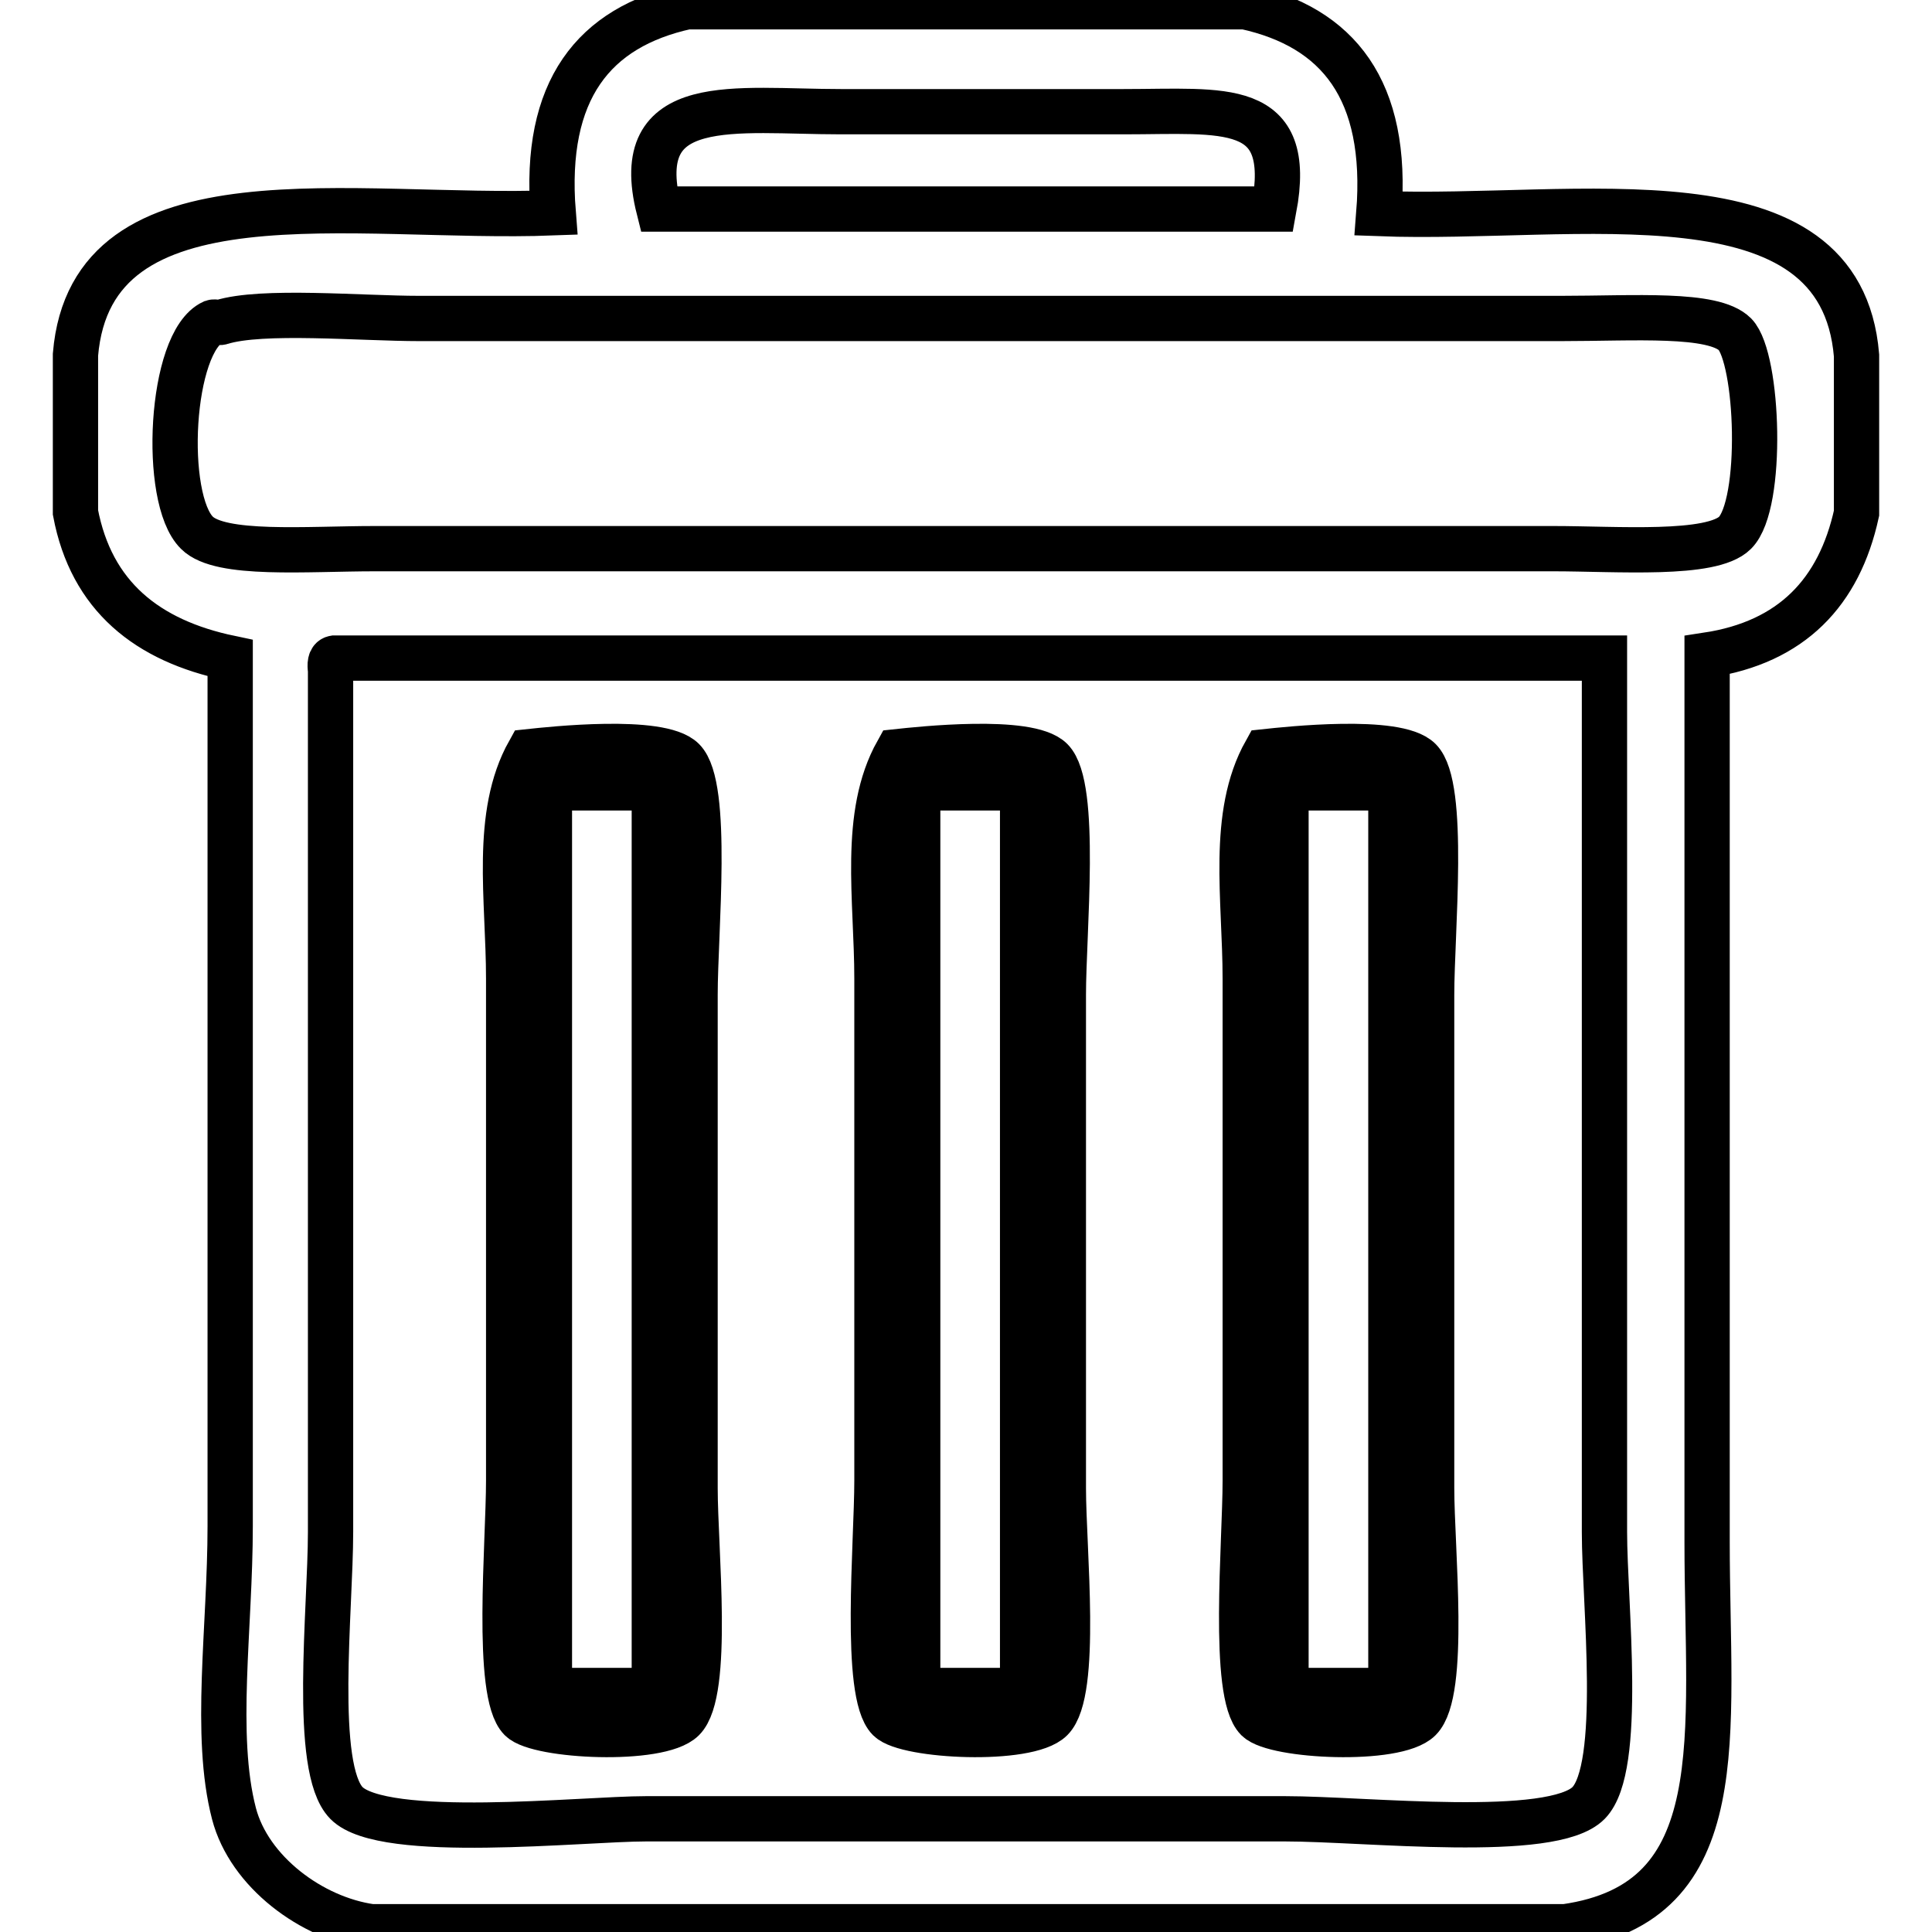 <?xml version="1.0" encoding="utf-8"?>
<!-- Svg Vector Icons : http://www.onlinewebfonts.com/icon -->
<!DOCTYPE svg PUBLIC "-//W3C//DTD SVG 1.1//EN" "http://www.w3.org/Graphics/SVG/1.1/DTD/svg11.dtd">
<svg version="1.1" xmlns="http://www.w3.org/2000/svg" xmlns:xlink="http://www.w3.org/1999/xlink" x="0px" y="0px" viewBox="0 0 256 256" enable-background="new 0 0 256 256" xml:space="preserve">
<g> <path stroke-width="6" fill-opacity="0" stroke="#000000"  d="M91,0.9h74c12.3,2.7,19,11,17.7,27.4c26.3,1,61.2-6.5,63.3,18.8v20.9c-2.3,10.5-8.6,17.1-19.8,18.8v117.5 c0,25.7,3.7,47.8-18.8,51H49.2c-7.9-1.1-16.2-7.3-18.2-15c-2.7-10.4-0.5-24.6-0.5-38.1V87.2C19.5,84.9,12.1,79,10,67.9V47 c2.1-25.2,36.9-17.8,63.3-18.8C72,11.9,78.7,3.6,91,0.9L91,0.9z M148.9,14.8h-37.5c-14,0-28-2.6-24.1,12.9h81.5 C171.5,13.2,162.2,14.8,148.9,14.8z M28.2,42.7c-5.7,2.6-6.7,23.4-2.1,27.9c3.1,3.1,14.5,2.1,23.6,2.1h156.1c8.5,0,21,1,24.1-2.1 c3.8-3.8,3.1-23.1,0-26.3c-2.9-2.9-13.3-2.1-23.1-2.1H55.6c-7.8,0-20.9-1.2-26.3,0.5C29,42.8,28.5,42.6,28.2,42.7z M43.8,88.8 v114.2c0,10.2-2.4,31.3,2.1,35.9c4.9,5,31.3,2.1,39.7,2.1h84.7c10.7,0,35.4,2.8,40.2-2.1c4.6-4.7,2.1-26.4,2.1-35.9V87.2H44.3 C43.7,87.3,43.7,88.1,43.8,88.8L43.8,88.8z"/> <path stroke-width="6" fill-opacity="0" stroke="#000000"  d="M70.1,99.6c2.8-0.3,17.4-1.9,20.4,1.1c3.5,3.5,1.6,22.8,1.6,31.1v65.4c0,8.1,2,27-1.6,30.6 c-3.1,3.1-19.2,2.3-21.5,0c-3.4-3.4-1.6-23.4-1.6-31.6v-66.5C67.4,119.1,65.4,108,70.1,99.6L70.1,99.6z M72.8,106v118h13.9V104.4 H73.3C72.7,104.5,72.7,105.2,72.8,106z M118.9,99.6c2.8-0.3,17.4-1.9,20.4,1.1c3.5,3.5,1.6,22.8,1.6,31.1v65.4c0,8.1,2,27-1.6,30.6 c-3.1,3.1-19.2,2.3-21.5,0c-3.4-3.4-1.6-23.4-1.6-31.6v-66.5C116.2,119.1,114.2,108,118.9,99.6L118.9,99.6z M121.6,106v118h13.9 V104.4h-13.4C121.5,104.5,121.5,105.2,121.6,106z M167.7,99.6c2.8-0.3,17.4-1.9,20.4,1.1c3.5,3.5,1.6,22.8,1.6,31.1v65.4 c0,8.1,2,27-1.6,30.6c-3.1,3.1-19.2,2.3-21.5,0c-3.4-3.4-1.6-23.4-1.6-31.6v-66.5C165,119.1,163,108,167.7,99.6L167.7,99.6z  M170.4,106v118h13.9V104.4h-13.4C170.3,104.5,170.3,105.2,170.4,106z"/></g>
</svg>